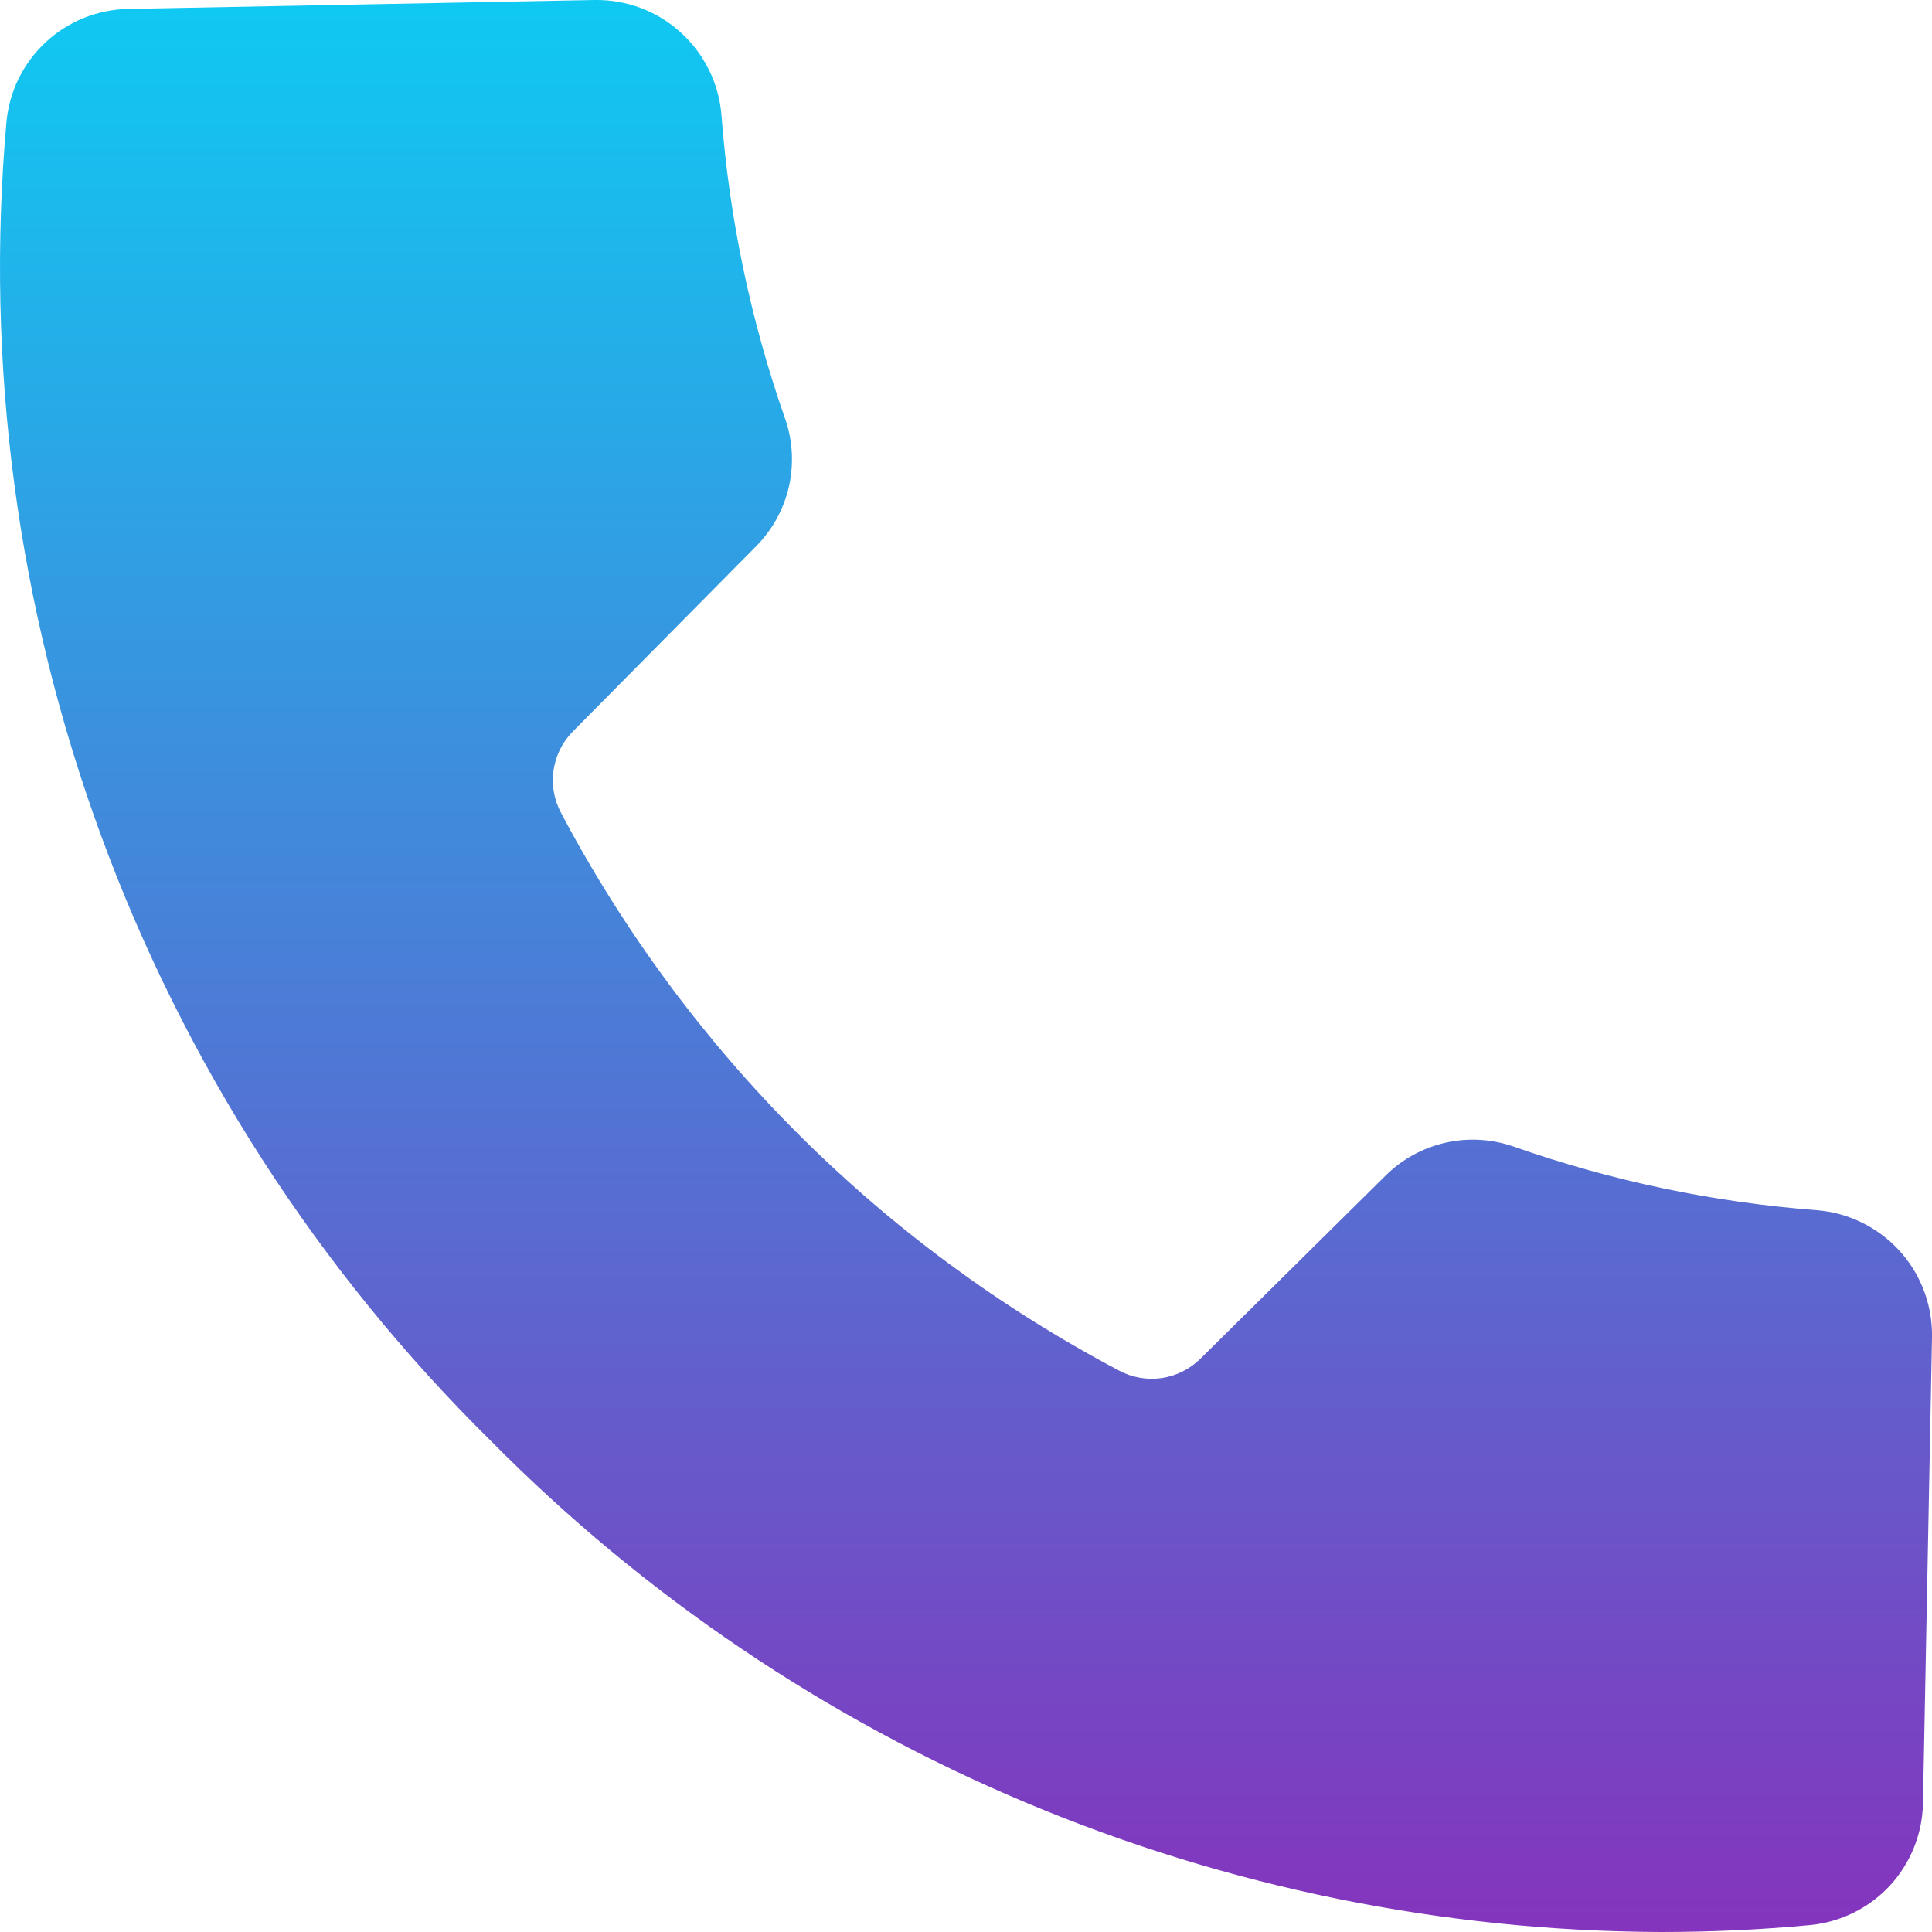 <svg width="18" height="18" viewBox="0 0 18 18" fill="none" xmlns="http://www.w3.org/2000/svg">
<path fill-rule="evenodd" clip-rule="evenodd" d="M18 12.46V12.418C17.995 12.128 17.883 11.85 17.684 11.639C17.485 11.428 17.215 11.298 16.925 11.275C15.965 11.202 15.019 11.004 14.11 10.685C13.904 10.612 13.682 10.598 13.469 10.646C13.256 10.694 13.061 10.801 12.906 10.956L11.189 12.654C11.091 12.753 10.963 12.818 10.825 12.839C10.687 12.859 10.546 12.835 10.423 12.768C8.209 11.598 6.399 9.789 5.228 7.575C5.162 7.453 5.137 7.312 5.158 7.174C5.178 7.036 5.243 6.908 5.342 6.81L7.041 5.093C7.196 4.938 7.303 4.743 7.351 4.53C7.398 4.318 7.385 4.095 7.311 3.89C6.993 2.981 6.795 2.035 6.722 1.075C6.699 0.779 6.563 0.503 6.343 0.303C6.124 0.103 5.836 -0.005 5.539 0L1.196 0.083C0.91 0.088 0.635 0.198 0.426 0.393C0.216 0.588 0.086 0.853 0.06 1.138C-0.14 3.392 0.162 5.662 0.942 7.786C1.722 9.91 2.962 11.835 4.573 13.424C5.999 14.866 7.696 16.013 9.566 16.798C11.436 17.583 13.443 17.992 15.472 18C15.935 18 16.398 17.979 16.861 17.936C17.146 17.909 17.411 17.779 17.606 17.57C17.8 17.36 17.911 17.086 17.916 16.8L18 12.46Z" fill="url(#paint0_linear_81_2528)"/>
<defs>
<linearGradient id="paint0_linear_81_2528" x1="9" y1="0" x2="9" y2="18" gradientUnits="userSpaceOnUse">
<stop stop-color="#0FC9F2"/>
<stop offset="1" stop-color="#8434BD"/>
</linearGradient>
</defs>
</svg>
